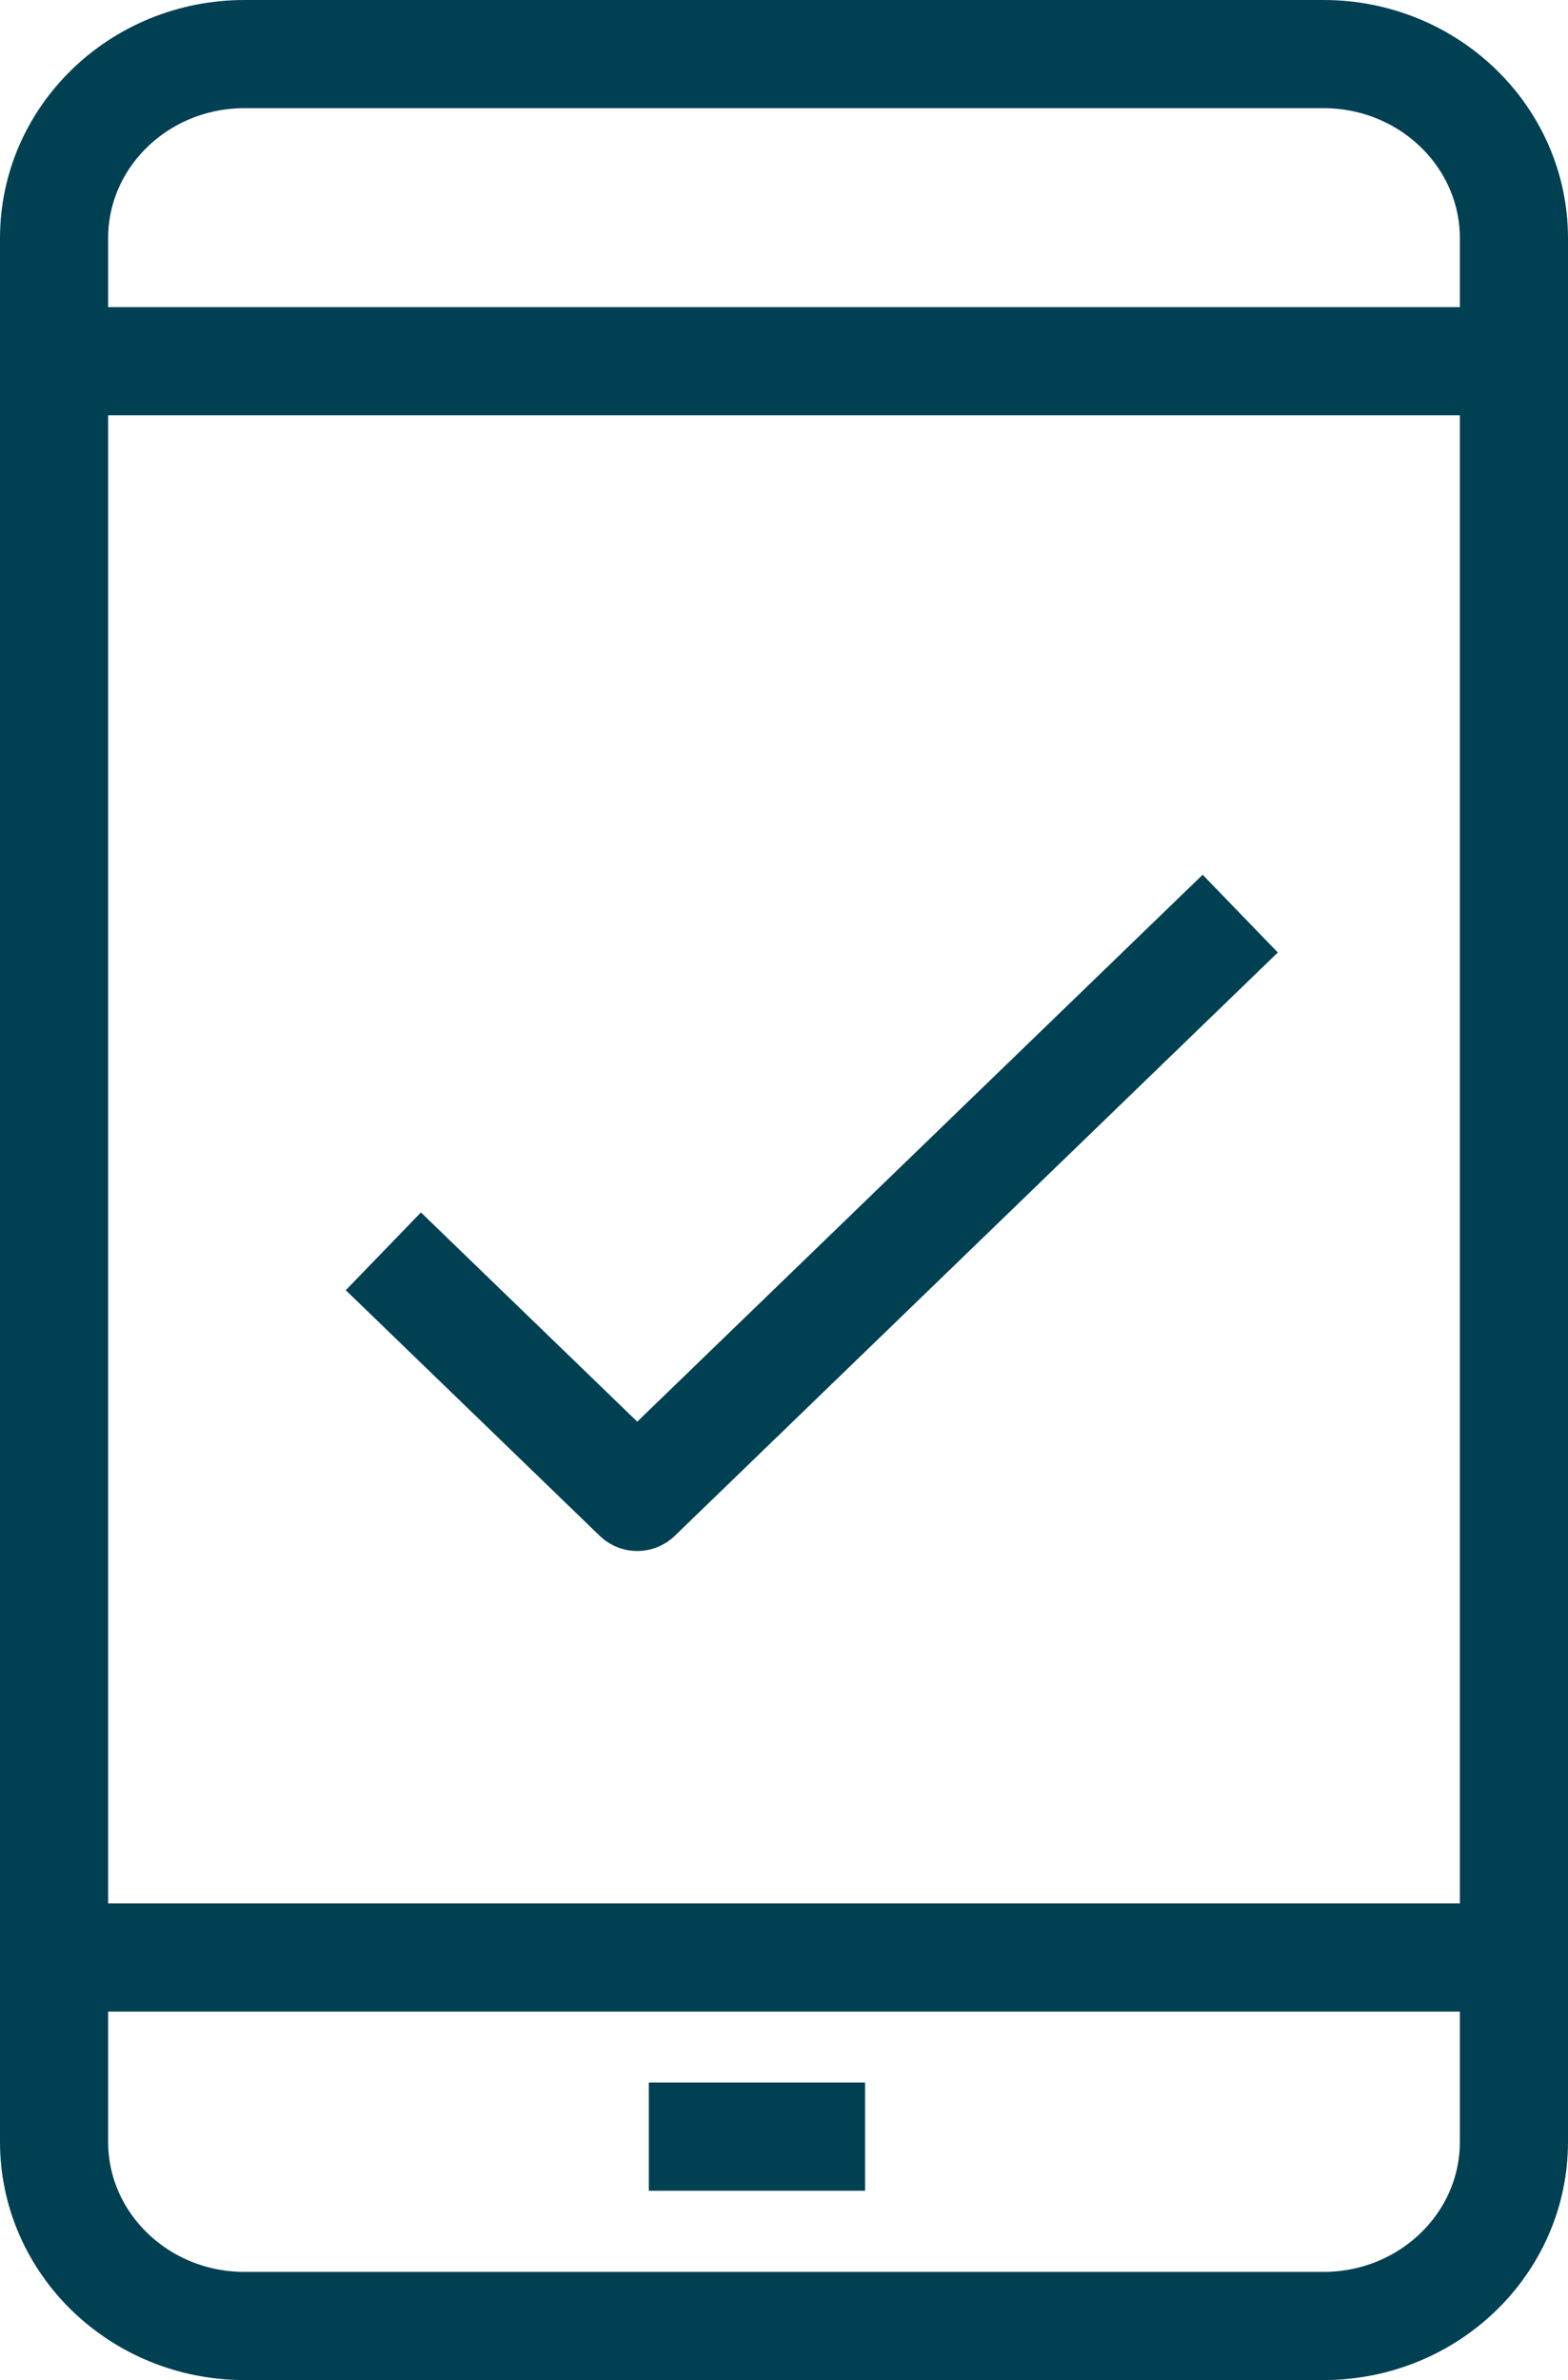 <svg xmlns="http://www.w3.org/2000/svg" width="29" height="44" viewBox="0 0 29 44"><path fill="none" stroke="#004053" stroke-linejoin="round" stroke-miterlimit="50" stroke-width="2" d="M12 39.5h4M1 36.188h27M1 6.678h27M1 33.919v5.676C1 41.475 2.577 43 4.522 43h19.955C26.422 43 28 41.476 28 39.596V4.405C28 2.525 26.422 1 24.478 1H4.522C2.577 1 1 2.524 1 4.404v11.353z"/><path fill="none" stroke="#004053" stroke-linejoin="round" stroke-miterlimit="50" stroke-width="2" d="M7.09 23.133l4.696 4.54L22.938 16.89"/></svg>